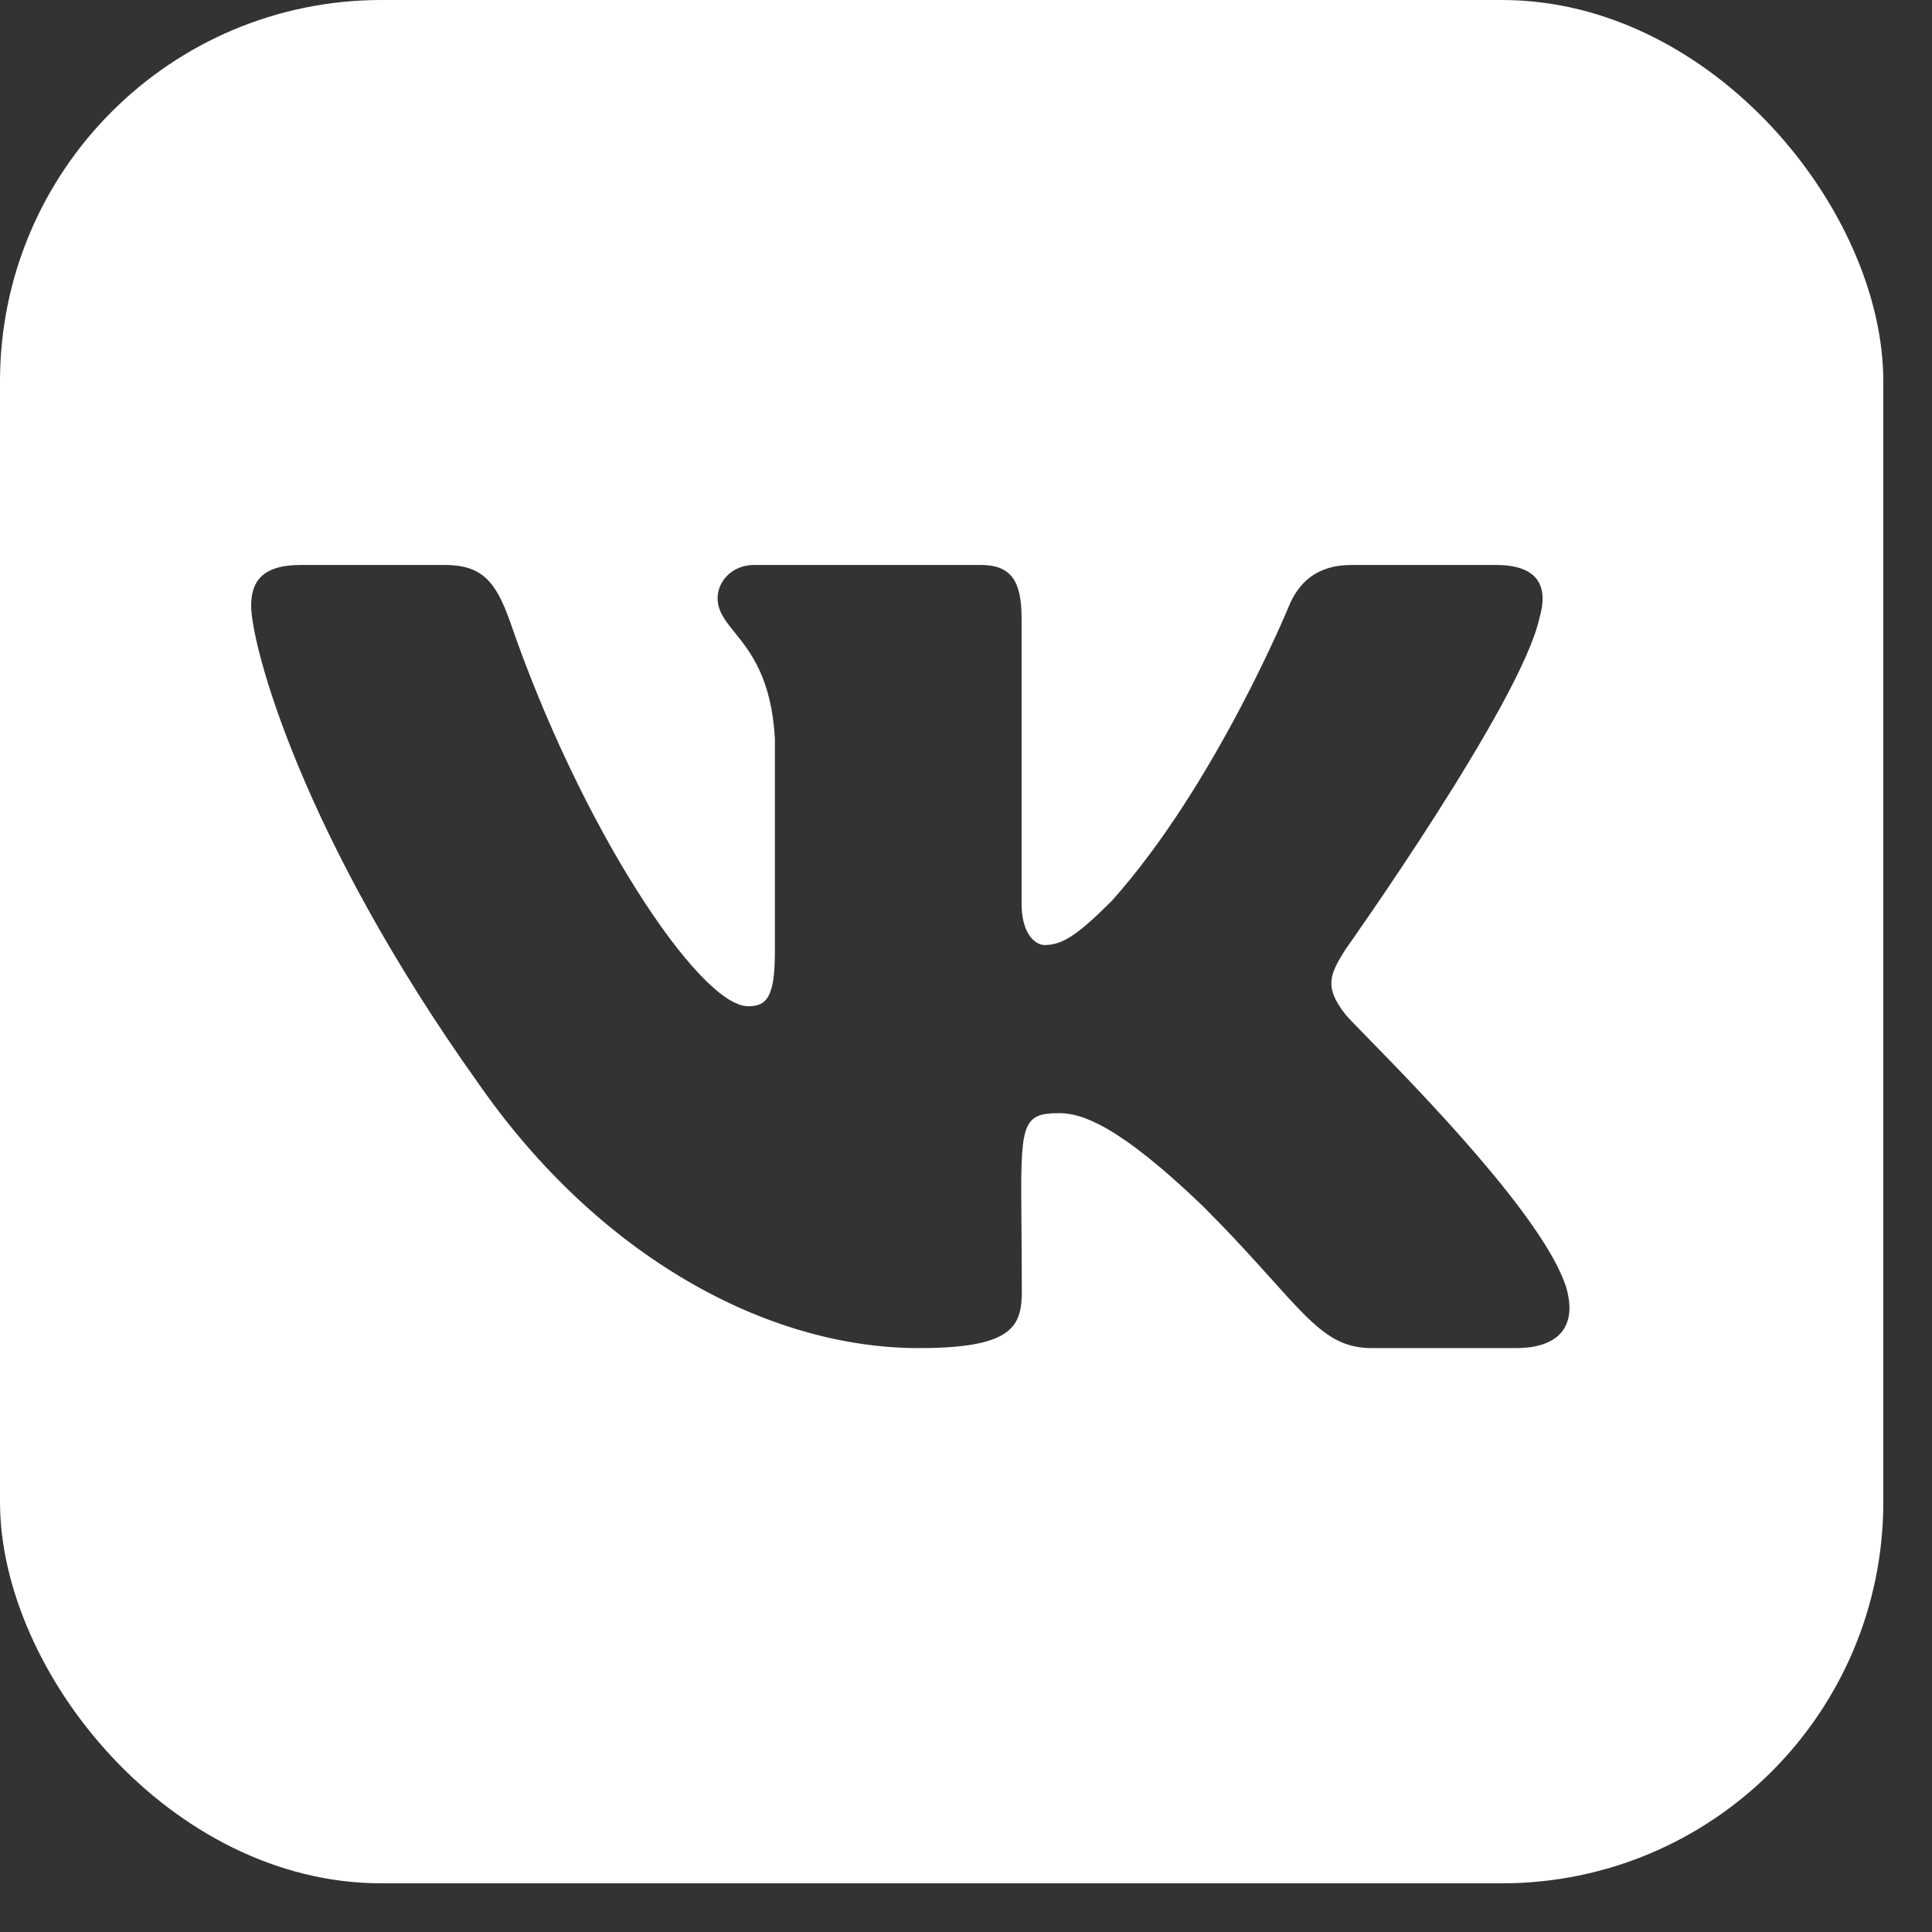 <?xml version="1.0" encoding="UTF-8"?> <svg xmlns="http://www.w3.org/2000/svg" width="35" height="35" viewBox="0 0 35 35" fill="none"><rect x="0" y="0" width="35" height="35" fill="#333333" stroke="none"/><g clip-path="url(#clip0_33441_13658)"><path fill-rule="evenodd" clip-rule="evenodd" d="M51.816 0H0V51.816H51.816V0ZM27.099 10.235C27.888 10.235 28.052 10.643 27.888 11.197C27.56 12.718 24.372 17.204 24.368 17.209C24.093 17.652 23.982 17.874 24.368 18.37C24.397 18.411 24.544 18.562 24.766 18.789C25.702 19.746 27.97 22.064 28.371 23.314C28.588 24.05 28.212 24.422 27.467 24.422H24.855C24.158 24.422 23.806 24.031 23.044 23.184C22.721 22.825 22.324 22.383 21.796 21.855C20.244 20.361 19.579 20.166 19.194 20.166C18.486 20.166 18.488 20.367 18.505 22.24C18.508 22.574 18.511 22.96 18.511 23.407C18.511 24.05 18.307 24.422 16.645 24.422C13.878 24.422 10.837 22.742 8.678 19.643C5.437 15.103 4.55 11.667 4.55 10.975C4.55 10.585 4.701 10.235 5.445 10.235H8.057C8.726 10.235 8.979 10.528 9.236 11.25C10.513 14.974 12.668 18.229 13.554 18.229C13.887 18.229 14.038 18.073 14.038 17.231V13.383C13.977 12.286 13.595 11.812 13.312 11.46C13.137 11.244 13 11.074 13 10.834C13 10.545 13.248 10.235 13.665 10.235H17.771C18.32 10.235 18.507 10.532 18.507 11.197V16.371C18.507 16.925 18.759 17.12 18.923 17.12C19.256 17.12 19.535 16.925 20.143 16.318C22.022 14.216 23.352 10.975 23.352 10.975C23.517 10.585 23.822 10.235 24.487 10.235H27.099Z" fill="white"></path></g><defs><clipPath id="clip0_33441_13658"><rect width="34.118" height="34.118" rx="6.909" fill="white"></rect></clipPath></defs></svg> 